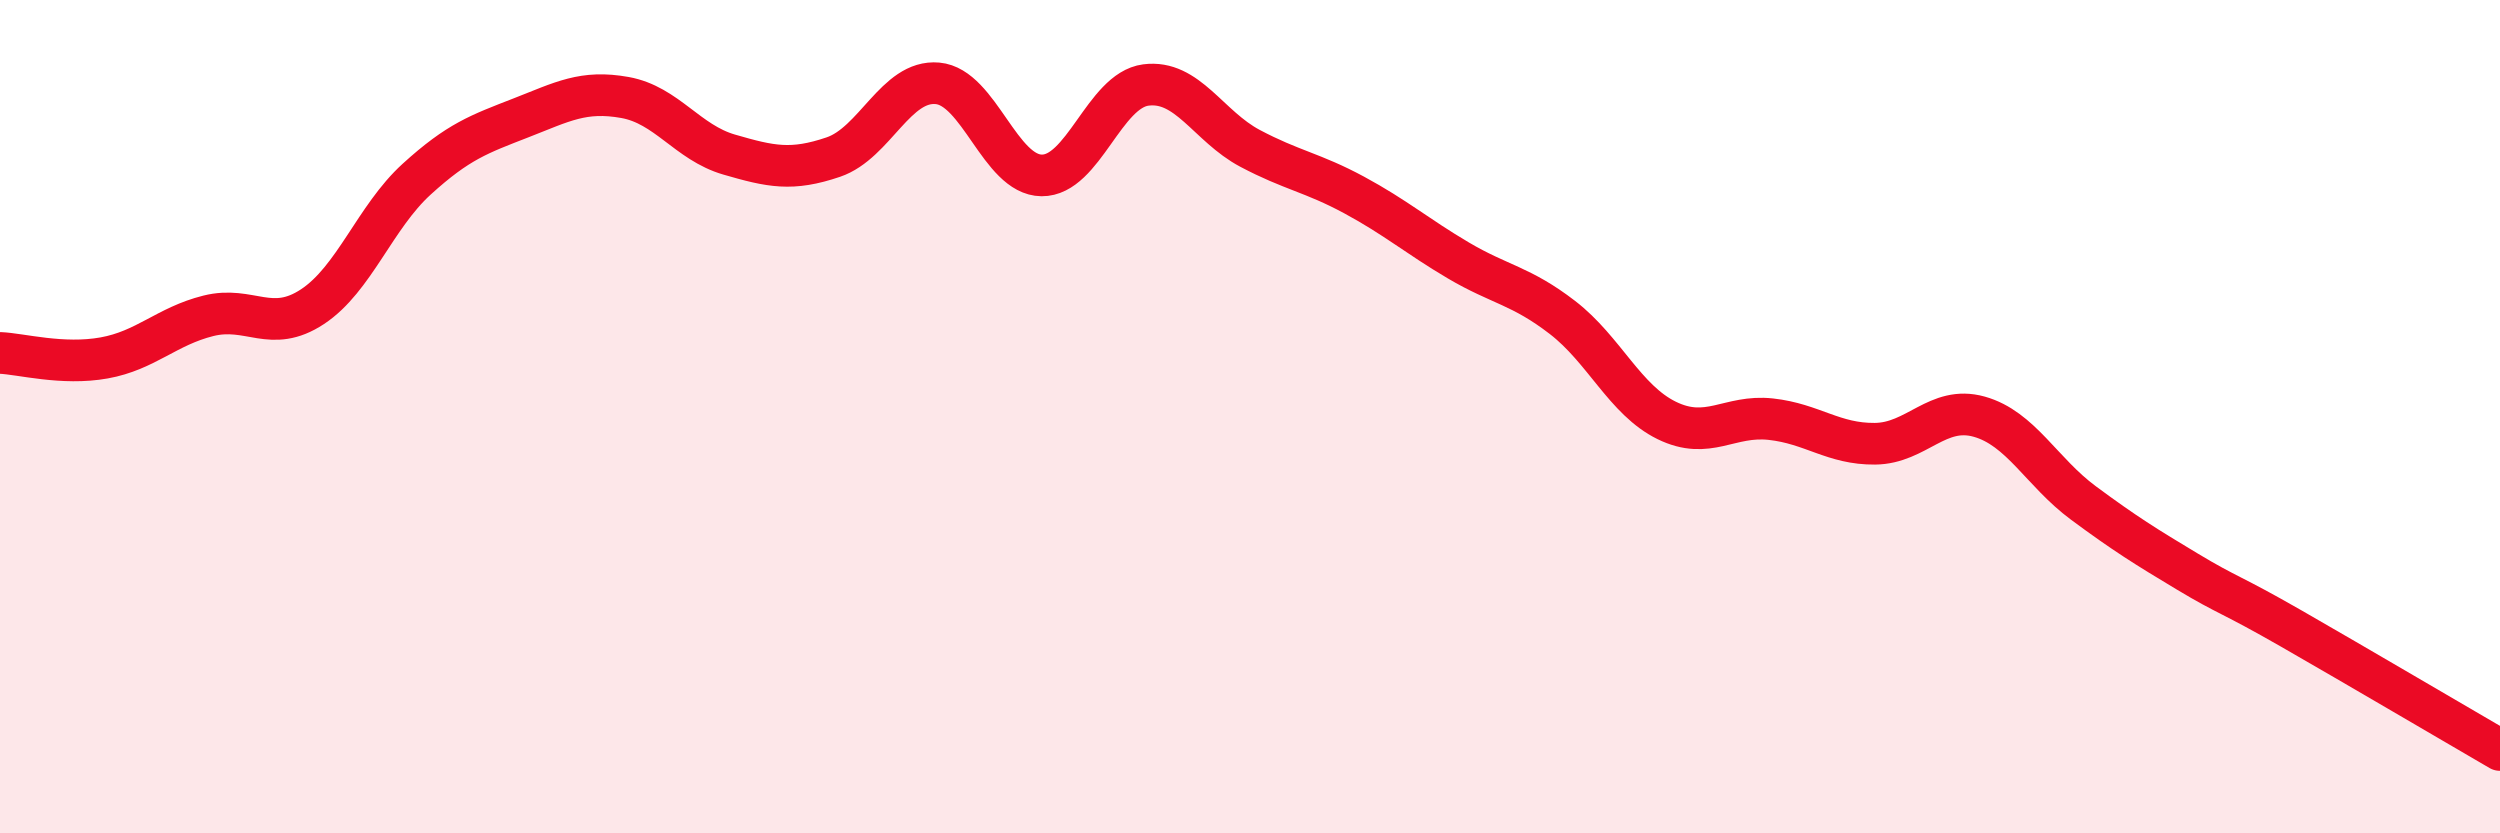 
    <svg width="60" height="20" viewBox="0 0 60 20" xmlns="http://www.w3.org/2000/svg">
      <path
        d="M 0,8.47 C 0.5,8.49 1.5,8.77 2.5,8.59 C 3.5,8.41 4,7.83 5,7.58 C 6,7.33 6.5,8.02 7.5,7.36 C 8.5,6.7 9,5.21 10,4.3 C 11,3.39 11.5,3.22 12.5,2.83 C 13.5,2.44 14,2.16 15,2.34 C 16,2.52 16.5,3.42 17.5,3.71 C 18.5,4 19,4.11 20,3.77 C 21,3.43 21.5,1.91 22.5,2 C 23.5,2.09 24,4.2 25,4.21 C 26,4.22 26.5,2.17 27.5,2.04 C 28.5,1.91 29,3.03 30,3.56 C 31,4.09 31.5,4.14 32.5,4.68 C 33.5,5.22 34,5.66 35,6.25 C 36,6.84 36.5,6.85 37.5,7.62 C 38.5,8.39 39,9.6 40,10.09 C 41,10.58 41.5,9.95 42.5,10.06 C 43.5,10.17 44,10.66 45,10.65 C 46,10.64 46.5,9.72 47.5,10 C 48.5,10.28 49,11.33 50,12.07 C 51,12.81 51.5,13.12 52.5,13.72 C 53.5,14.32 53.5,14.23 55,15.09 C 56.5,15.95 59,17.42 60,18L60 20L0 20Z"
        fill="#EB0A25"
        opacity="0.1"
        stroke-linecap="round"
        stroke-linejoin="round"
      />
      <path
        d="M 0,8.47 C 0.5,8.49 1.5,8.77 2.5,8.59 C 3.5,8.41 4,7.83 5,7.58 C 6,7.33 6.5,8.02 7.5,7.36 C 8.5,6.7 9,5.21 10,4.3 C 11,3.39 11.5,3.22 12.5,2.83 C 13.5,2.44 14,2.16 15,2.34 C 16,2.52 16.5,3.42 17.5,3.71 C 18.5,4 19,4.11 20,3.77 C 21,3.43 21.5,1.91 22.5,2 C 23.5,2.09 24,4.2 25,4.21 C 26,4.22 26.5,2.17 27.5,2.04 C 28.5,1.91 29,3.03 30,3.56 C 31,4.09 31.5,4.14 32.5,4.68 C 33.5,5.22 34,5.66 35,6.25 C 36,6.84 36.5,6.85 37.5,7.62 C 38.5,8.39 39,9.6 40,10.09 C 41,10.58 41.5,9.95 42.5,10.06 C 43.5,10.17 44,10.66 45,10.65 C 46,10.64 46.5,9.72 47.5,10 C 48.5,10.28 49,11.33 50,12.07 C 51,12.81 51.5,13.12 52.5,13.72 C 53.5,14.32 53.5,14.23 55,15.09 C 56.5,15.95 59,17.42 60,18"
        stroke="#EB0A25"
        stroke-width="1"
        fill="none"
        stroke-linecap="round"
        stroke-linejoin="round"
      />
    </svg>
  